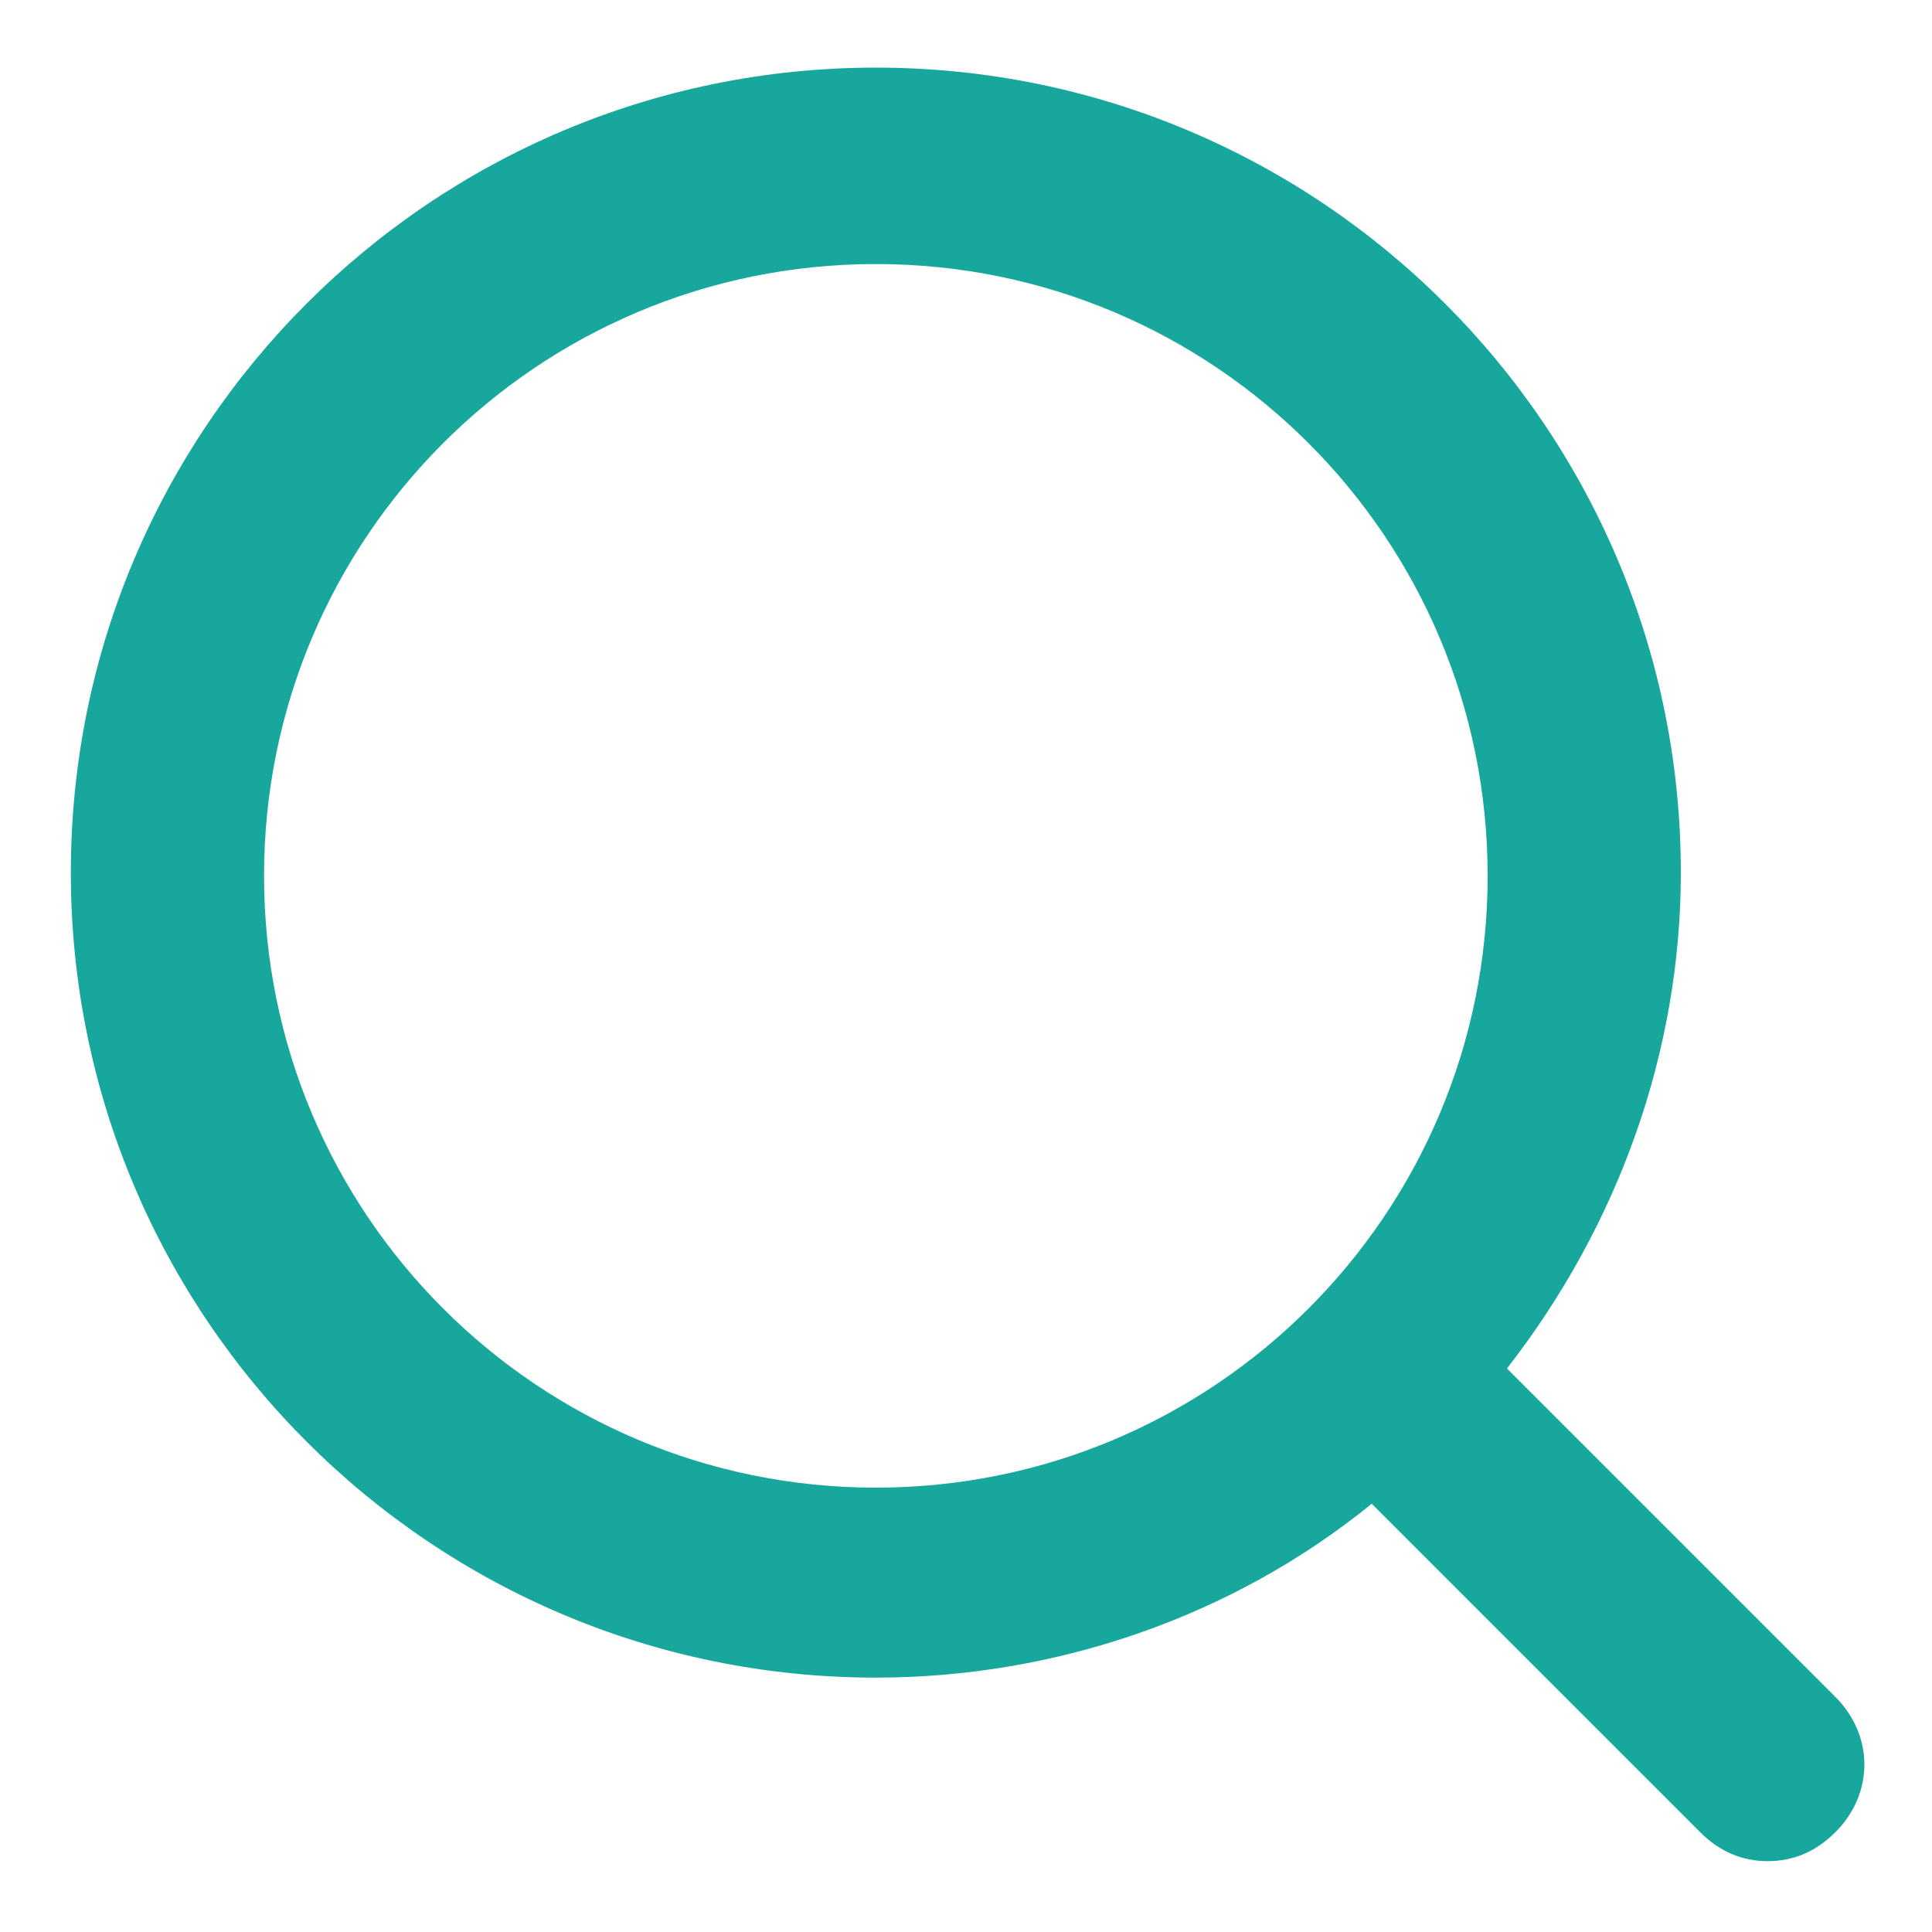 <svg width='200' height='200' fill="#17a79d" xmlns="http://www.w3.org/2000/svg" xmlns:xlink="http://www.w3.org/1999/xlink" version="1.1" x="0px" y="0px" viewBox="0 0 60 60" style="enable-background:new 0 0 60 60;" xml:space="preserve"><path d="M57,52.7L46.8,42.5c3.5-4.5,5.4-9.9,5.4-15.4c0-13.8-11.2-25-25-25s-25,11.2-25,25s11.2,25,25,25c5.6,0,11.1-1.9,15.4-5.4  l10.2,10.2c0.6,0.6,1.3,0.9,2.1,0.9s1.5-0.3,2.1-0.9C58.2,55.7,58.2,53.9,57,52.7z M46.2,27.2c0,10.5-8.5,19-19,19s-19-8.5-19-19  c0-10.5,8.5-19,19-19S46.2,16.7,46.2,27.2z"/></svg>